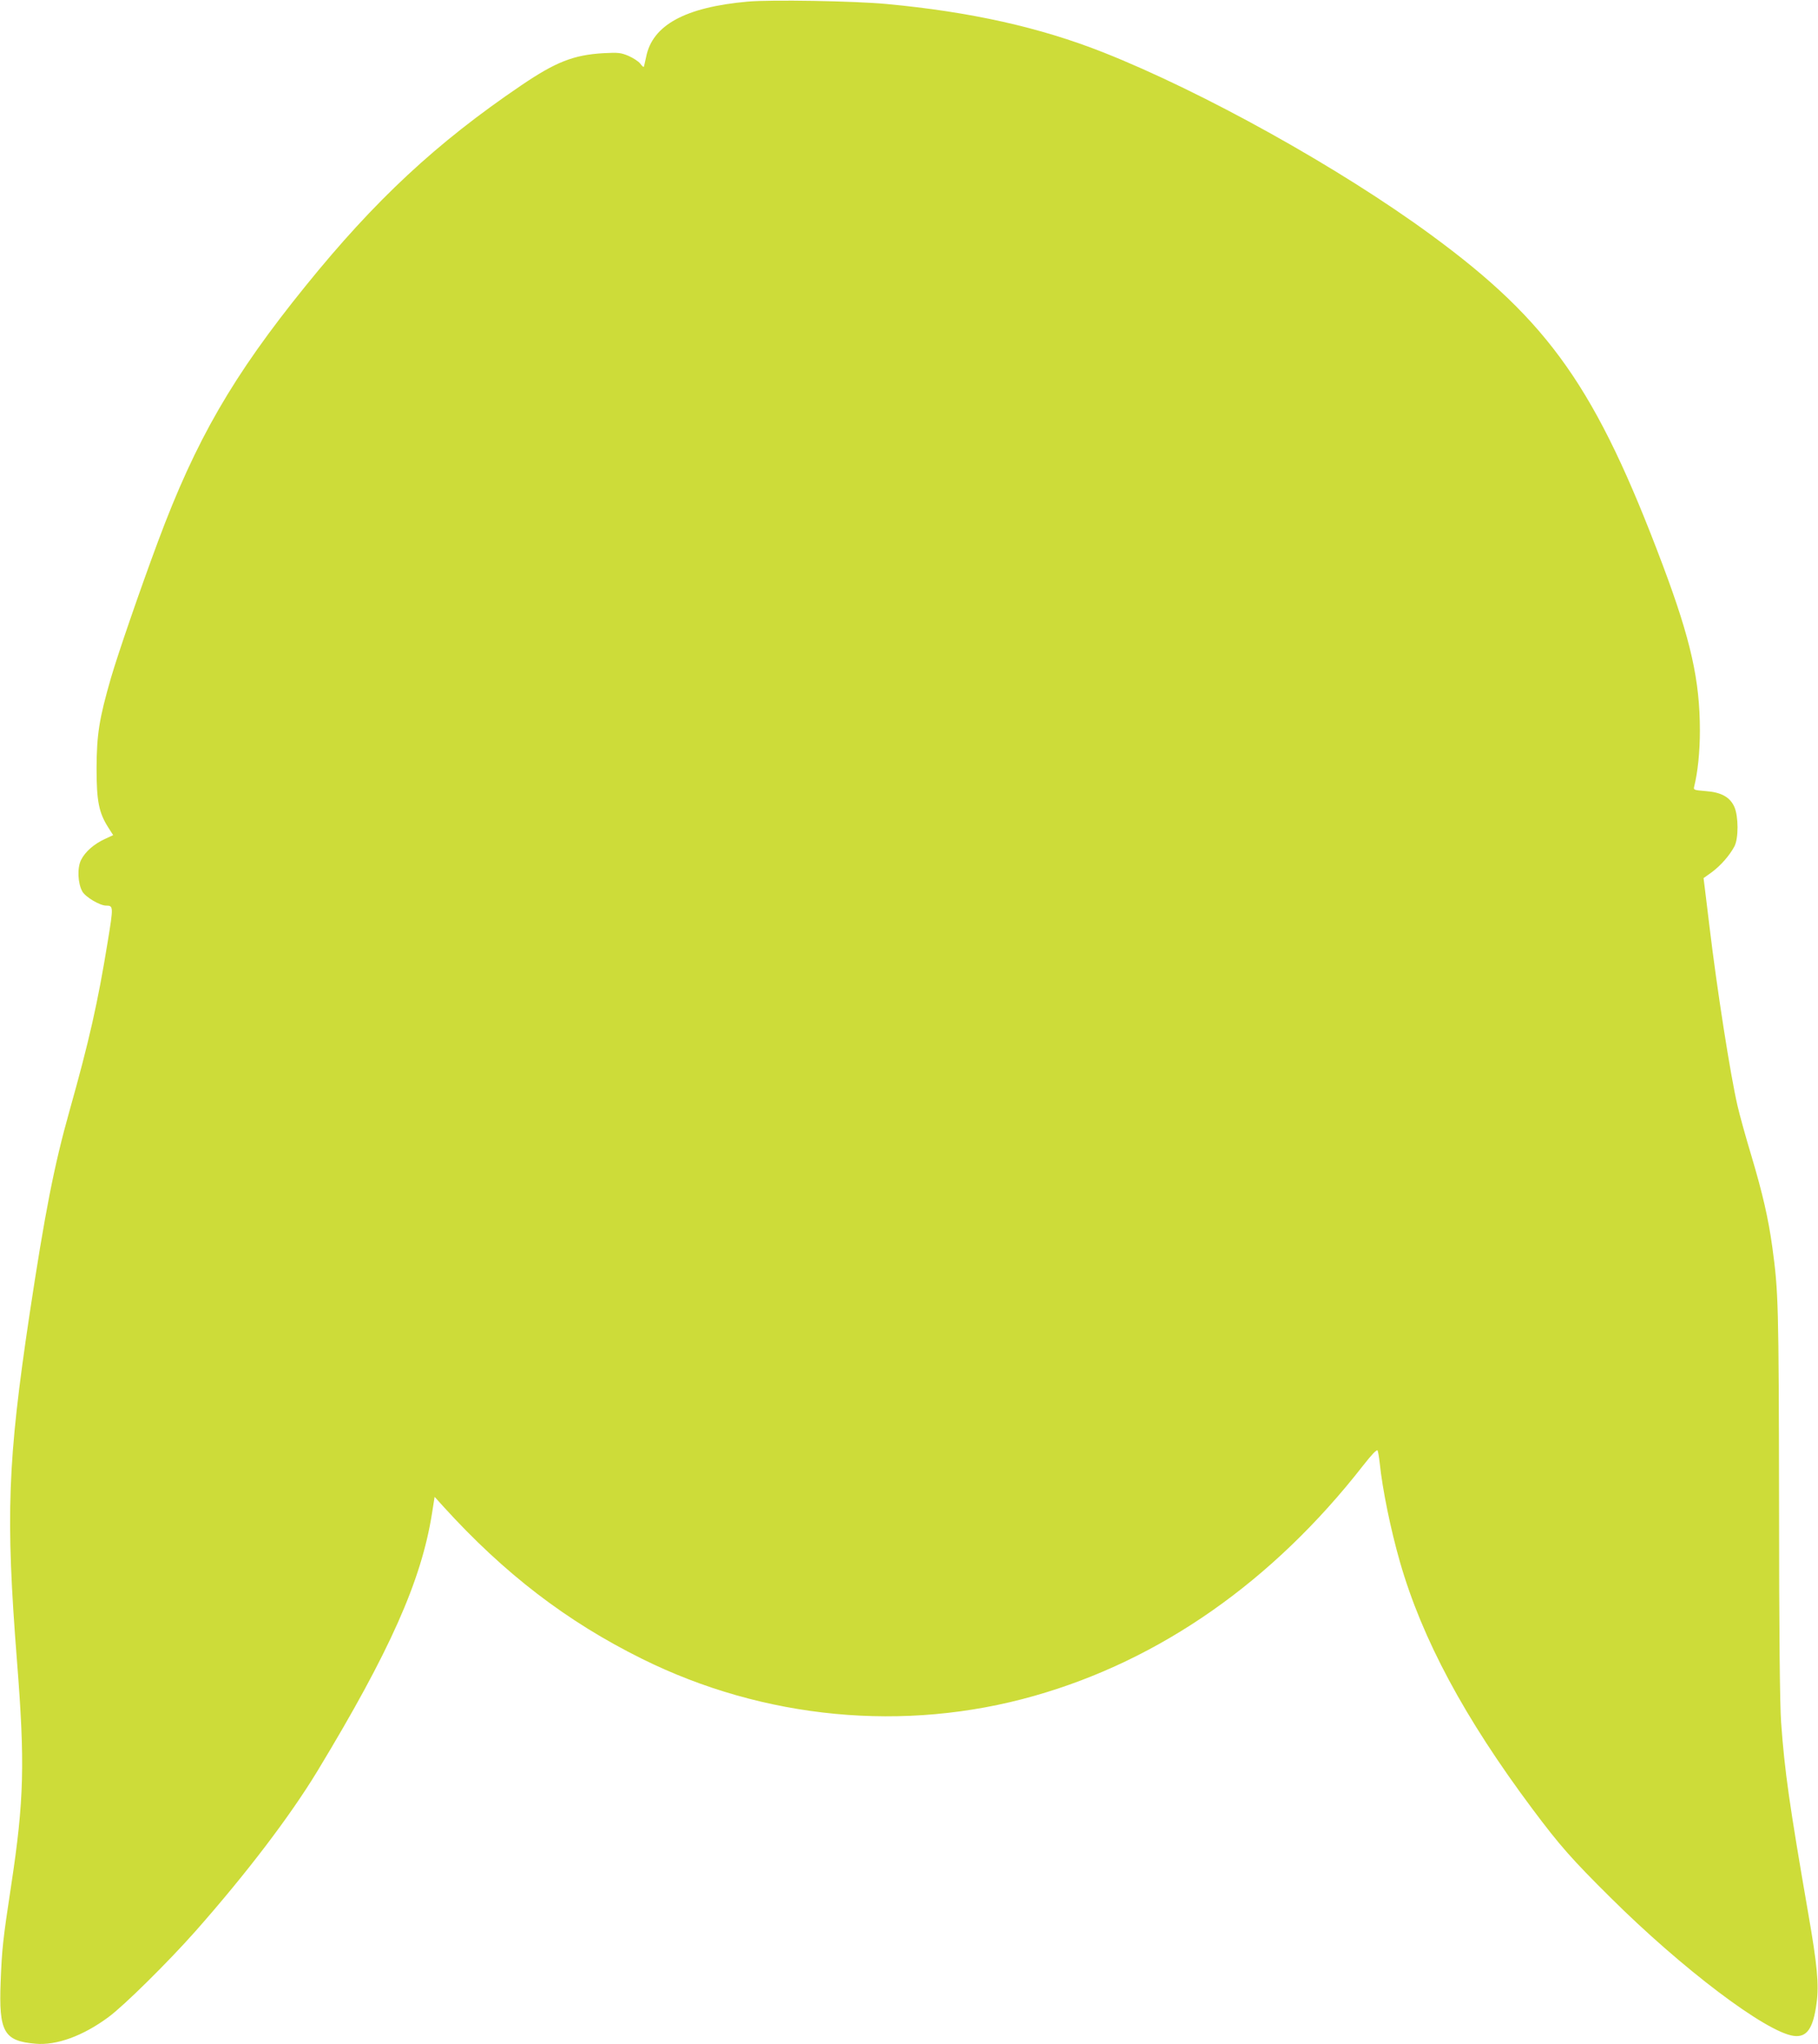 <?xml version="1.0" standalone="no"?>
<!DOCTYPE svg PUBLIC "-//W3C//DTD SVG 20010904//EN"
 "http://www.w3.org/TR/2001/REC-SVG-20010904/DTD/svg10.dtd">
<svg version="1.0" xmlns="http://www.w3.org/2000/svg"
 width="1139pt" height="1280pt" viewBox="0 0 1139 1280"
 preserveAspectRatio="xMidYMid meet">
<g transform="translate(0,1280) scale(0.1,-0.1)"
fill="#cddc39" stroke="none">
<path d="M4685 12790 c-392 -35 -598 -147 -637 -347 -7 -32 -13 -60 -15 -62
-1 -2 -12 7 -22 21 -11 14 -44 35 -73 48 -48 20 -63 22 -158 17 -186 -11 -297
-54 -515 -202 -530 -359 -915 -717 -1351 -1256 -455 -562 -687 -963 -924
-1599 -110 -295 -251 -704 -295 -855 -74 -257 -89 -353 -90 -565 0 -206 14
-278 74 -372 l30 -47 -52 -24 c-67 -31 -123 -79 -149 -131 -25 -49 -21 -147 8
-198 20 -35 110 -88 148 -88 47 0 47 -5 11 -225 -62 -382 -116 -621 -239
-1058 -98 -348 -155 -643 -251 -1277 -138 -922 -150 -1260 -79 -2165 51 -643
45 -876 -36 -1410 -52 -341 -58 -398 -66 -605 -12 -312 20 -369 218 -386 132
-12 299 49 458 167 98 72 376 347 546 539 318 360 590 717 762 1000 455 751
651 1192 718 1611 l17 107 56 -62 c380 -418 771 -718 1241 -951 765 -380 1648
-464 2460 -233 790 224 1495 718 2060 1442 55 70 86 103 91 94 3 -7 9 -42 13
-78 18 -169 68 -414 127 -620 139 -483 404 -976 829 -1545 172 -230 247 -315
489 -555 450 -447 975 -844 1149 -867 82 -11 122 46 143 205 16 115 4 241 -52
561 -118 682 -148 889 -170 1196 -8 109 -13 552 -13 1380 -2 1245 -4 1316 -42
1595 -25 182 -61 337 -130 569 -36 119 -76 263 -89 321 -45 196 -128 727 -175
1120 -12 96 -25 204 -29 238 l-8 64 53 38 c56 42 110 104 140 160 27 50 26
189 0 248 -28 62 -83 92 -181 99 -71 6 -76 7 -71 27 23 93 36 218 36 352 0
314 -57 568 -232 1034 -416 1106 -709 1525 -1452 2069 -574 421 -1429 896
-2056 1144 -398 157 -831 253 -1355 302 -201 19 -727 28 -870 15z"/>
</g>
</svg>
